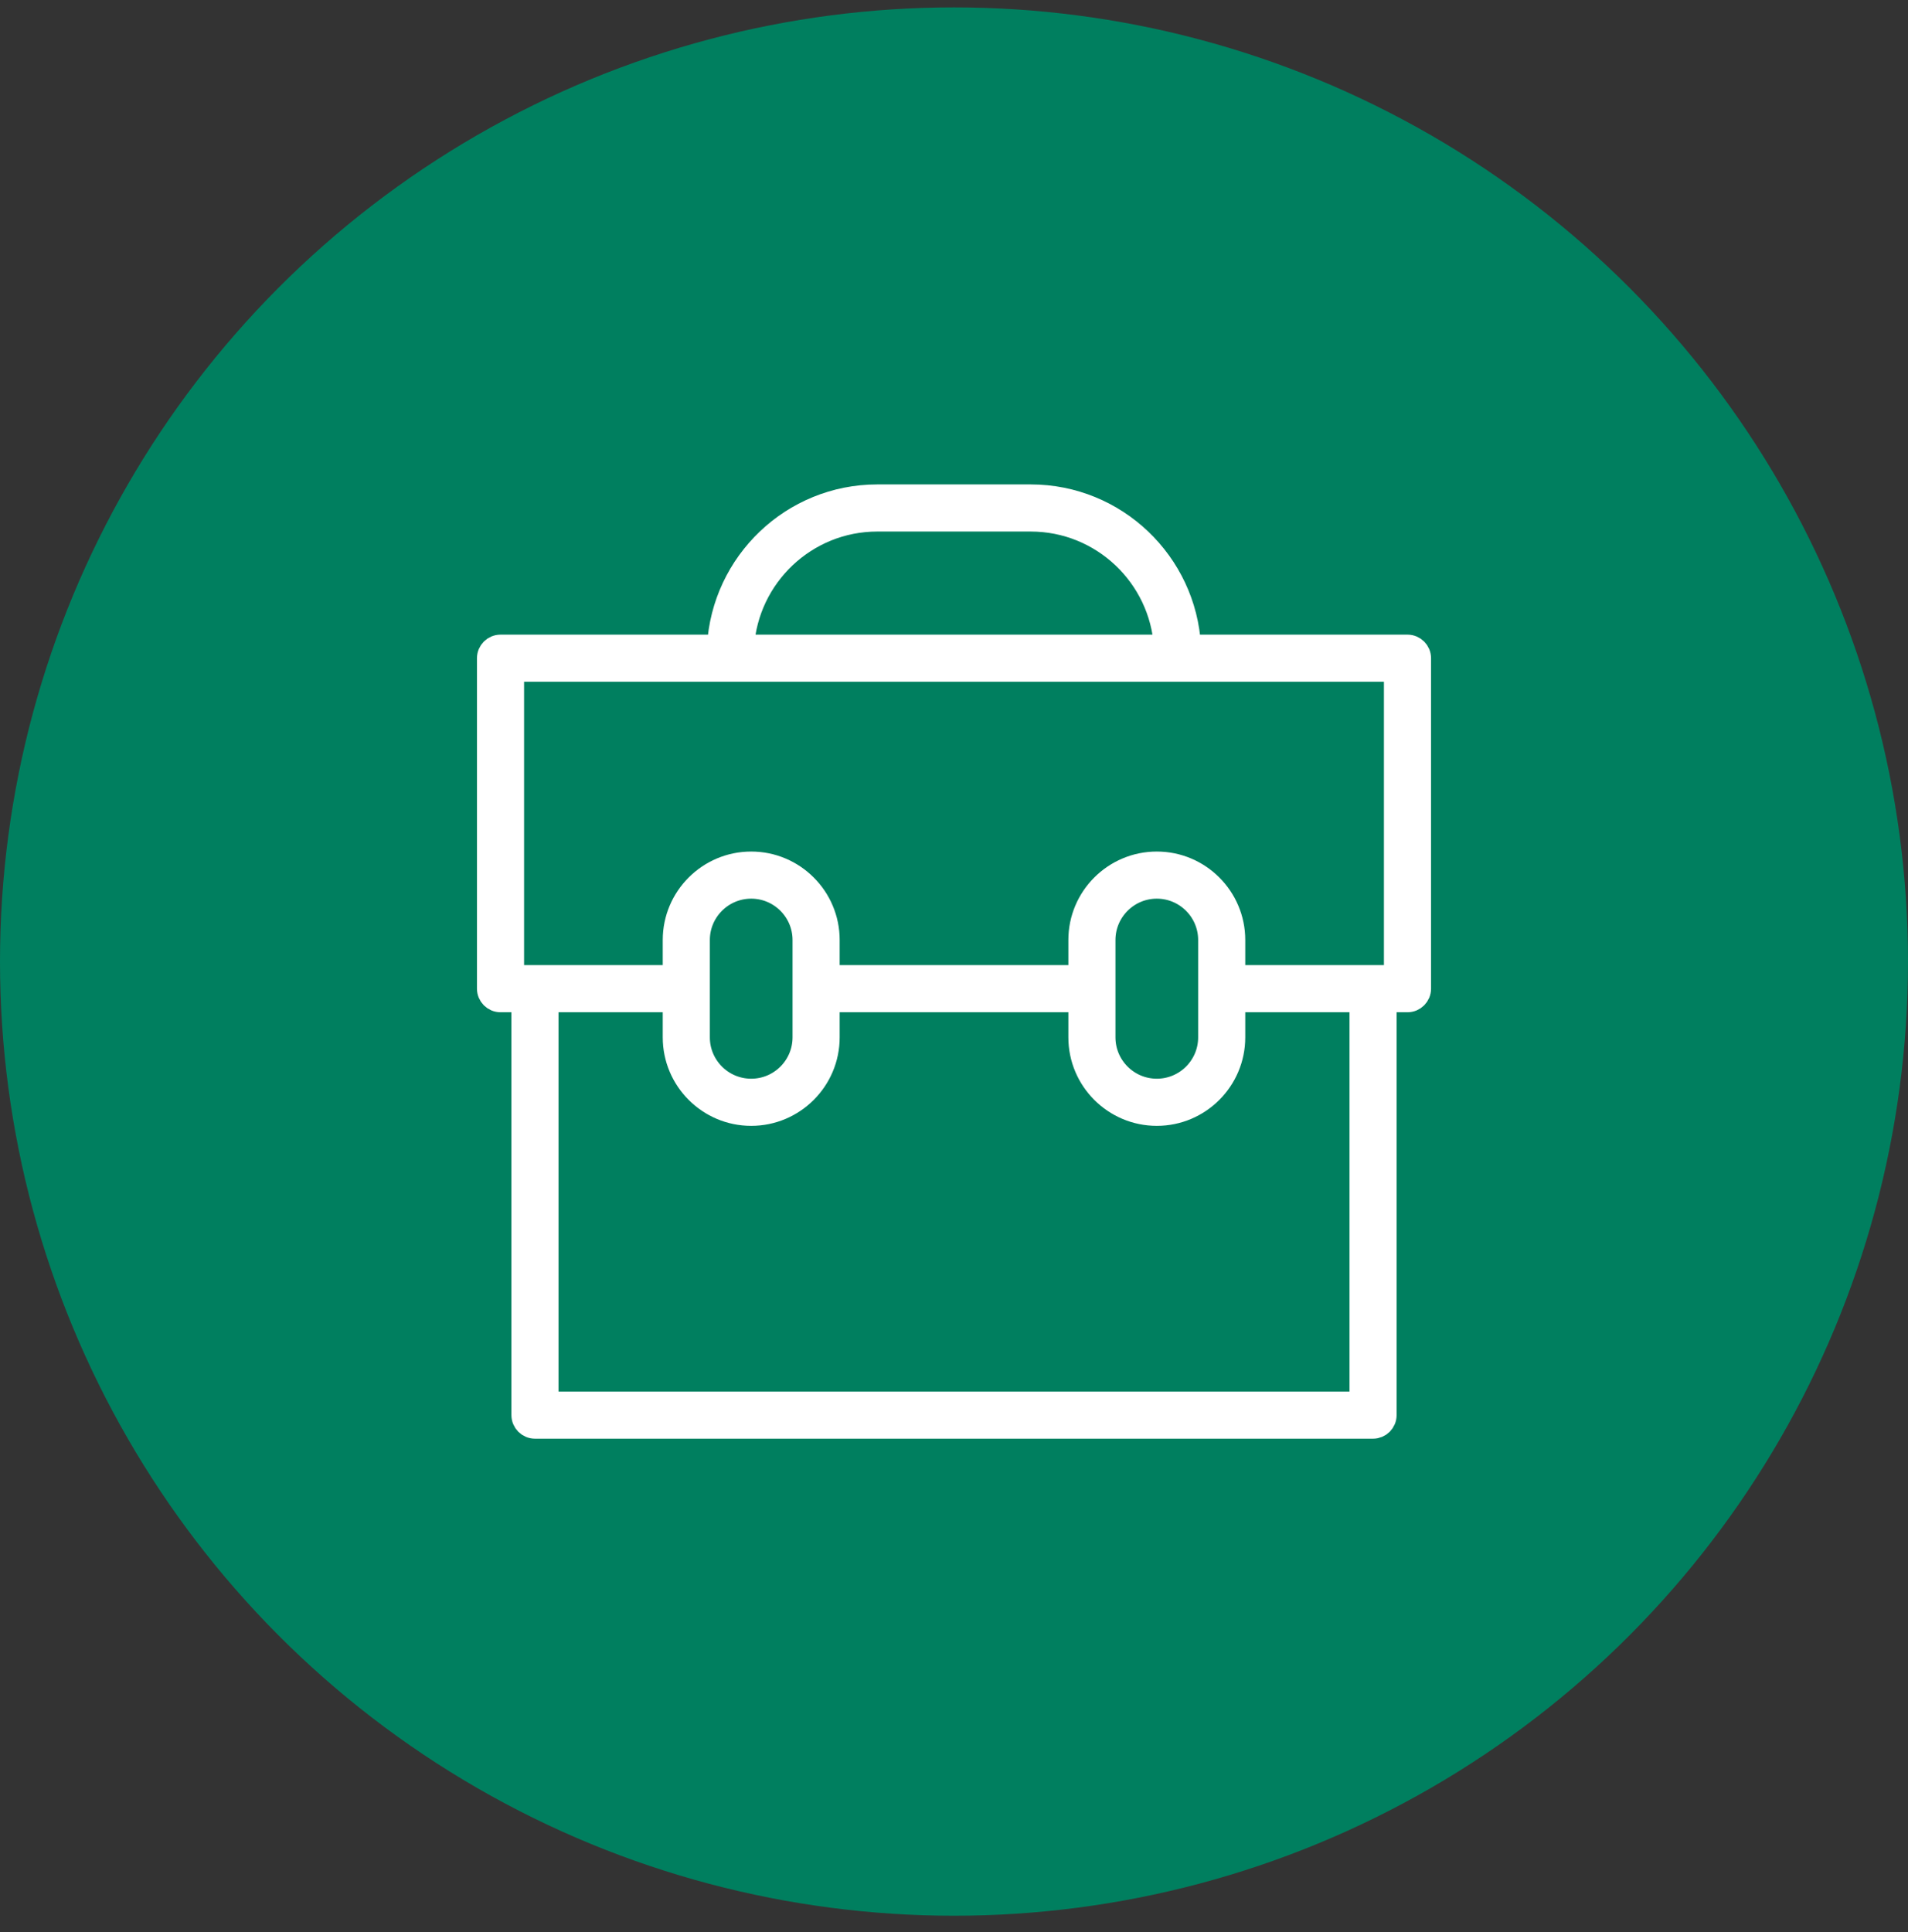 <svg width="80" height="81" viewBox="0 0 80 81" fill="none" xmlns="http://www.w3.org/2000/svg">
<rect x="0" y="0" width="80" height="81" fill="#333333" stroke="none"/>
<circle cx="40" cy="40.31" r="40" fill="#007F5F"/>
<path d="M59.014 27.105H49.857C49.667 23.602 46.766 20.808 43.216 20.808H36.784C33.235 20.808 30.334 23.602 30.143 27.105H20.987C20.717 27.105 20.499 27.323 20.499 27.592V41.447C20.499 41.716 20.717 41.935 20.987 41.935H21.943V59.323C21.943 59.593 22.161 59.811 22.43 59.811H57.571C57.84 59.811 58.058 59.593 58.058 59.323V41.935H59.014C59.283 41.935 59.502 41.716 59.502 41.447V27.592C59.502 27.323 59.283 27.105 59.014 27.105ZM36.784 21.783H43.216C46.228 21.783 48.694 24.14 48.882 27.105H31.118C31.307 24.14 33.773 21.783 36.784 21.783ZM57.083 58.836H22.918V41.935H28.288V43.488C28.288 45.257 29.728 46.697 31.497 46.697C33.266 46.697 34.706 45.257 34.706 43.488V41.935H45.295V43.488C45.295 45.257 46.734 46.697 48.504 46.697C50.273 46.697 51.712 45.257 51.712 43.488V41.935H57.083V58.836ZM29.263 43.488V39.406C29.263 38.175 30.265 37.173 31.497 37.173C32.729 37.173 33.73 38.175 33.73 39.406V43.488C33.73 44.72 32.729 45.721 31.497 45.721C30.265 45.721 29.263 44.72 29.263 43.488ZM46.27 43.488V39.406C46.27 38.175 47.272 37.173 48.504 37.173C49.735 37.173 50.737 38.175 50.737 39.406V43.488C50.737 44.72 49.735 45.721 48.504 45.721C47.272 45.721 46.27 44.72 46.27 43.488ZM58.526 40.959H51.712V39.406C51.712 37.637 50.273 36.198 48.504 36.198C46.734 36.198 45.295 37.637 45.295 39.406V40.959H34.706V39.406C34.706 37.637 33.266 36.198 31.497 36.198C29.728 36.198 28.288 37.637 28.288 39.406V40.959H21.474V28.08H58.526V40.959Z" fill="white" stroke="white"/>
</svg>
